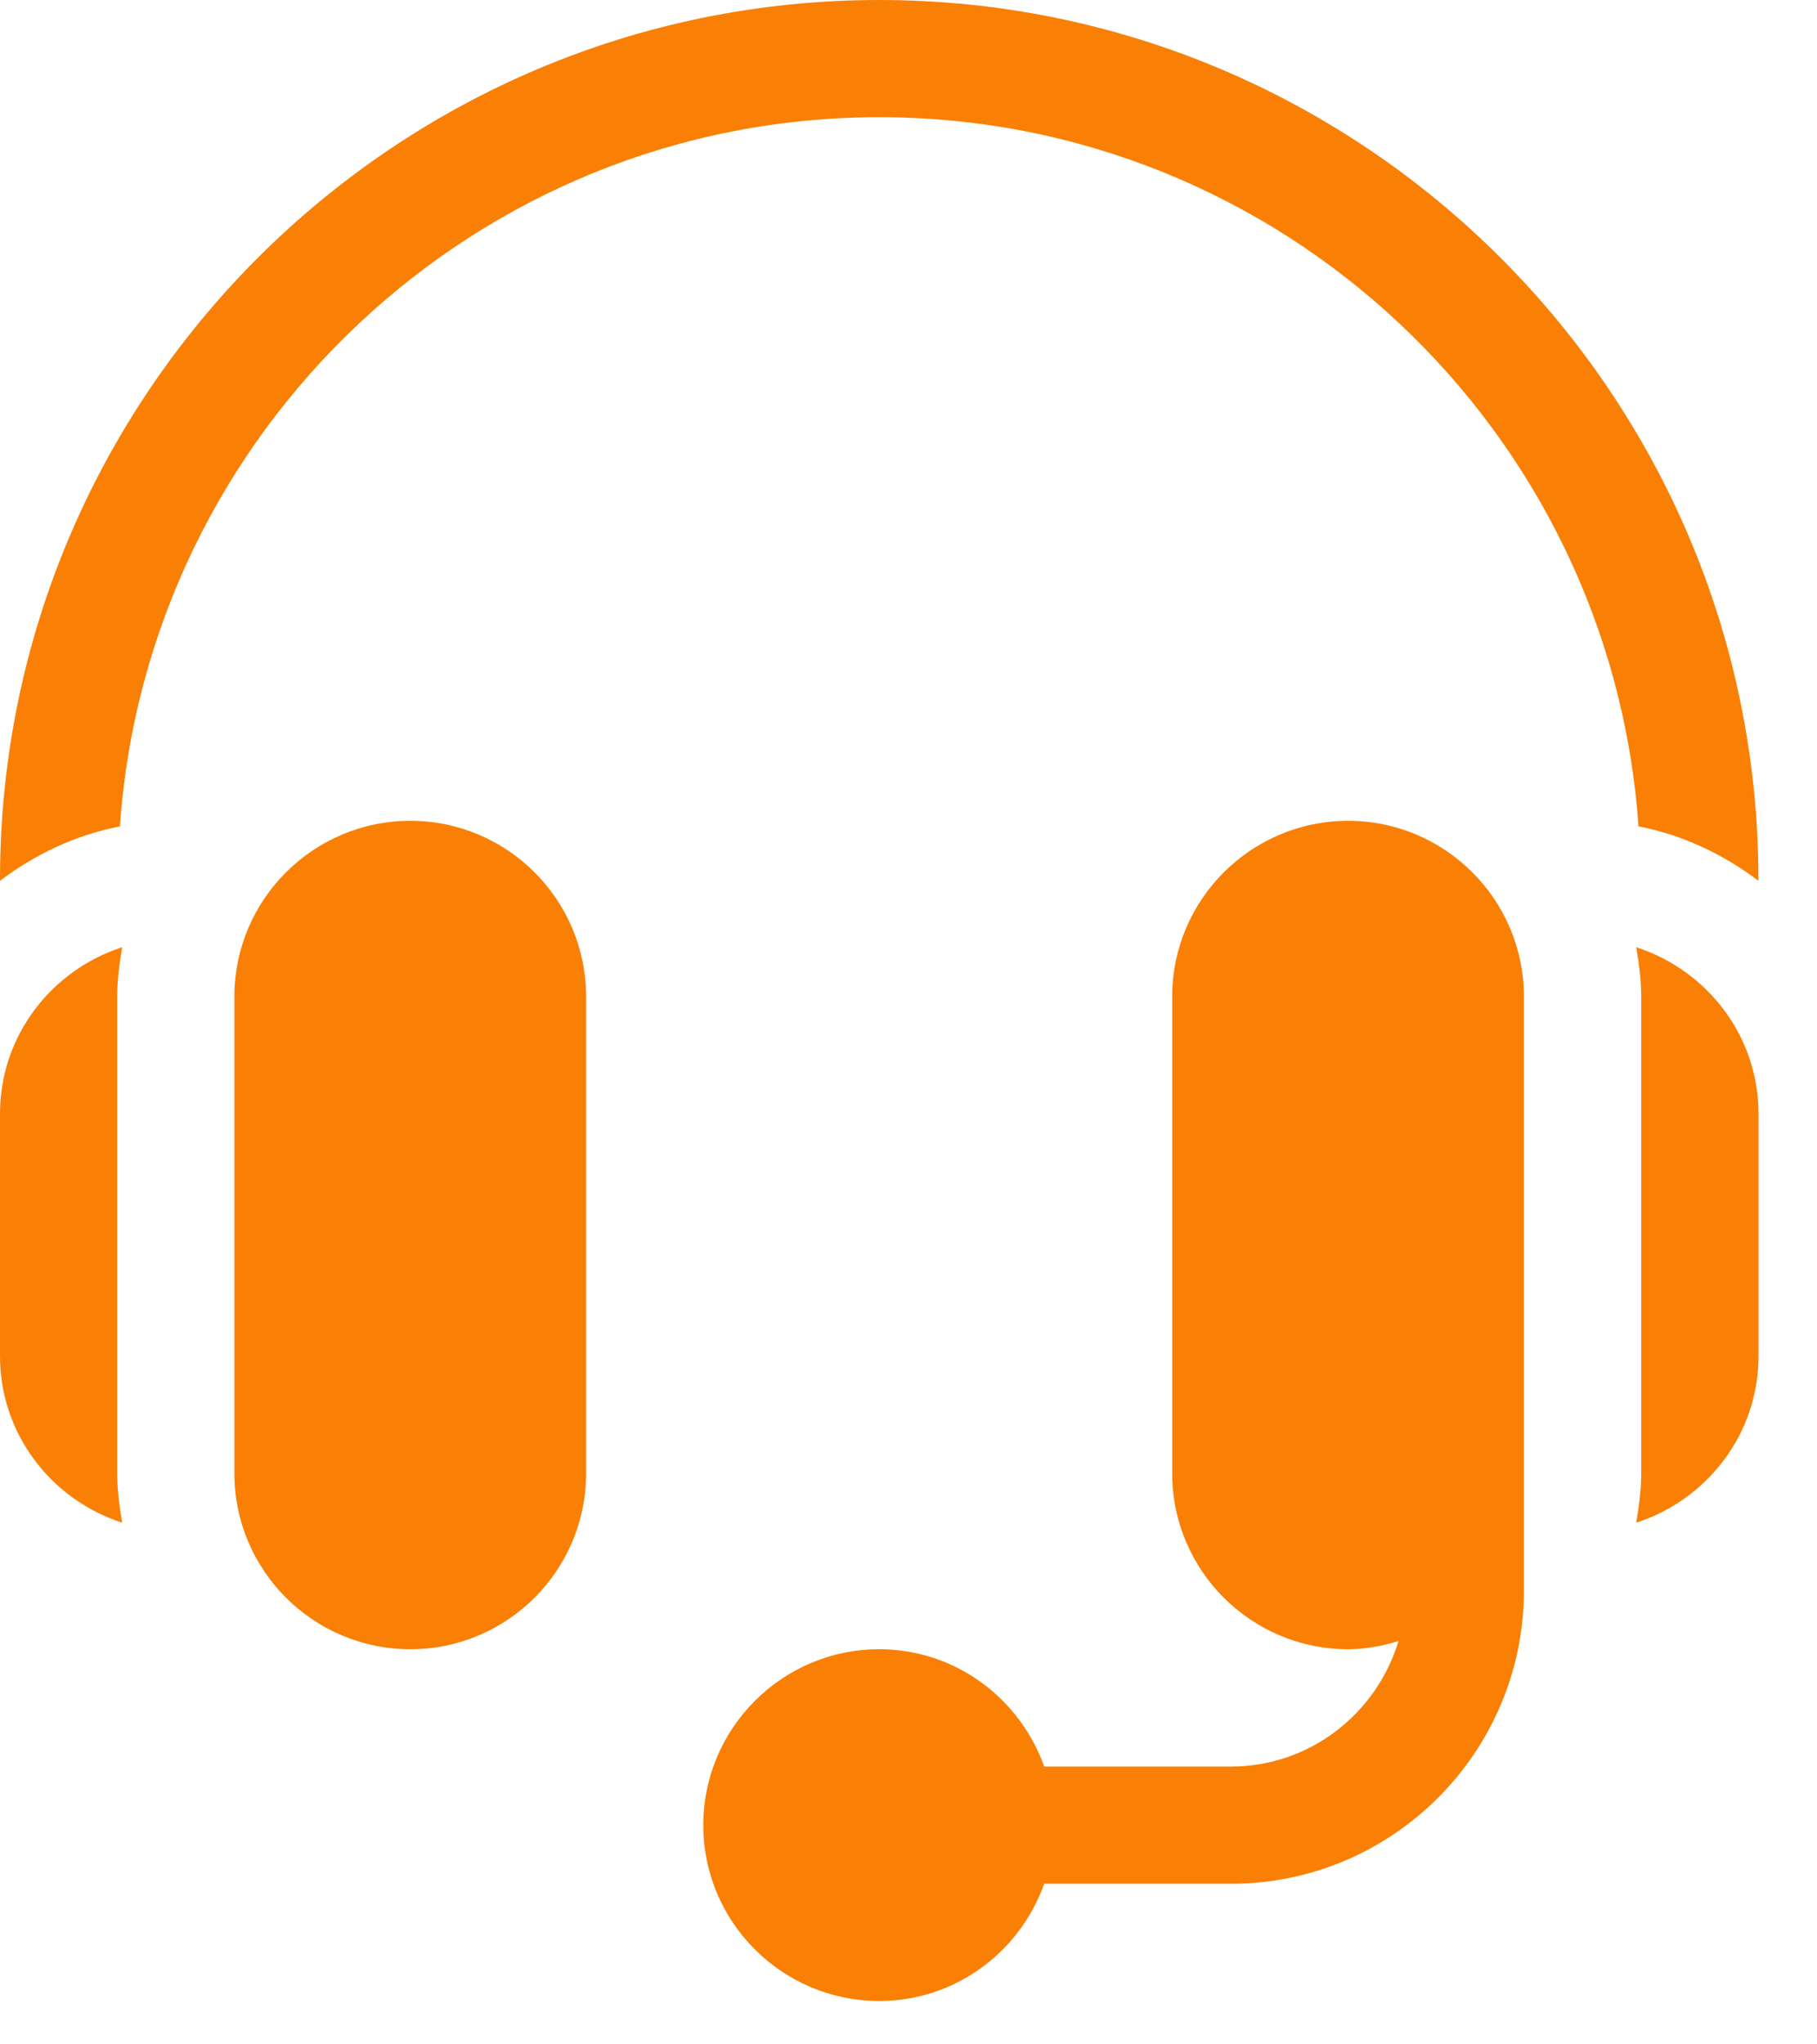 <svg width="16" height="18" viewBox="0 0 16 18" fill="none" xmlns="http://www.w3.org/2000/svg">
<path d="M3.613 7.227C2.759 7.227 2.064 7.921 2.064 8.775V12.973C2.064 13.827 2.759 14.521 3.613 14.521C4.467 14.521 5.161 13.827 5.161 12.973V8.775C5.161 7.921 4.467 7.227 3.613 7.227Z" fill="#F98005"/>
<path d="M1.032 8.775C1.032 8.626 1.052 8.482 1.076 8.34C0.454 8.541 0 9.119 0 9.807V11.94C0 12.628 0.454 13.206 1.076 13.407C1.052 13.265 1.032 13.121 1.032 12.973V8.775Z" fill="#F98005"/>
<path d="M11.871 7.227C11.017 7.227 10.322 7.921 10.322 8.775V12.973C10.322 13.827 11.017 14.521 11.871 14.521C12.026 14.521 12.173 14.492 12.315 14.449C12.122 15.086 11.537 15.554 10.839 15.554H9.195C8.981 14.954 8.414 14.521 7.742 14.521C6.888 14.521 6.193 15.216 6.193 16.07C6.193 16.924 6.888 17.618 7.742 17.618C8.414 17.618 8.981 17.186 9.195 16.586H10.839C12.262 16.586 13.419 15.428 13.419 14.005V12.973V8.775C13.419 7.921 12.725 7.227 11.871 7.227Z" fill="#F98005"/>
<path d="M14.408 8.34C14.432 8.482 14.452 8.626 14.452 8.775V12.973C14.452 13.121 14.432 13.265 14.408 13.407C15.03 13.206 15.485 12.628 15.485 11.94V9.807C15.485 9.119 15.03 8.541 14.408 8.34Z" fill="#F98005"/>
<path d="M7.742 0C3.473 0 0 3.473 0 7.742V7.755C0.308 7.523 0.663 7.352 1.056 7.276C1.297 3.794 4.2 1.032 7.742 1.032C11.284 1.032 14.187 3.794 14.428 7.276C14.821 7.352 15.177 7.523 15.484 7.755V7.742C15.484 3.473 12.011 0 7.742 0Z" fill="#F98005"/>
</svg>
